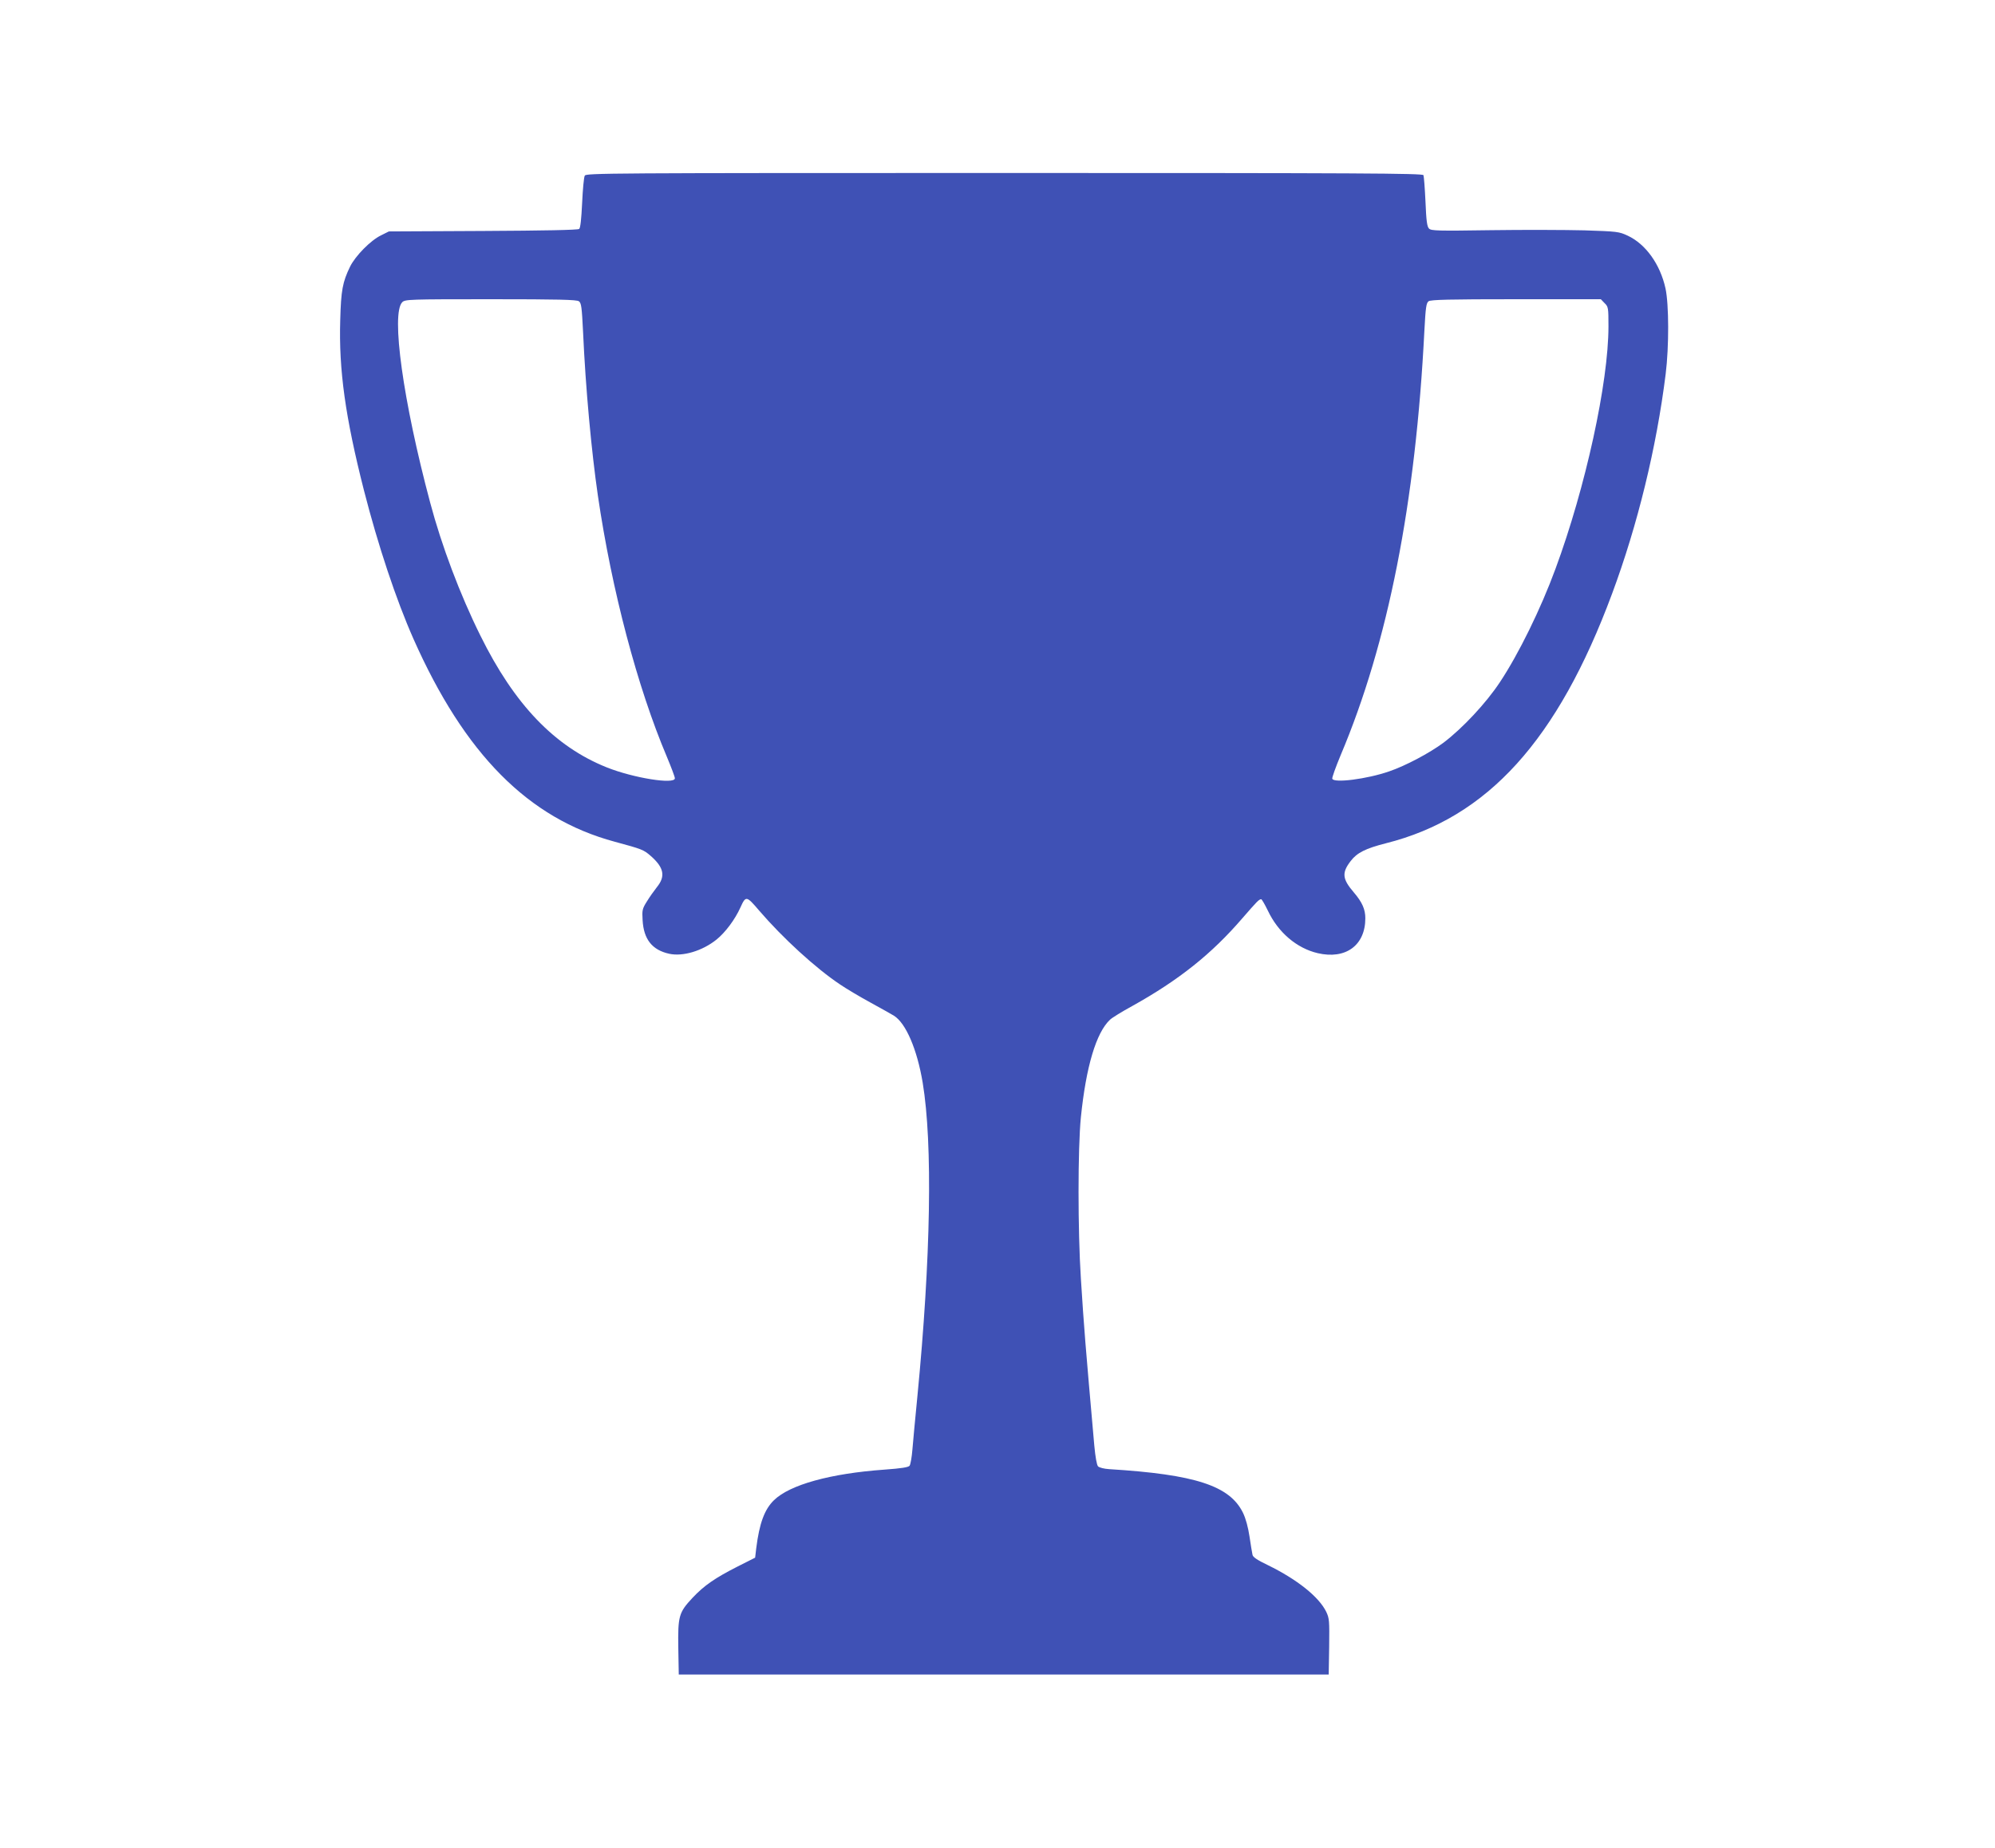 <?xml version="1.0" standalone="no"?>
<!DOCTYPE svg PUBLIC "-//W3C//DTD SVG 20010904//EN"
 "http://www.w3.org/TR/2001/REC-SVG-20010904/DTD/svg10.dtd">
<svg version="1.0" xmlns="http://www.w3.org/2000/svg"
 width="1280pt" height="1186pt" viewBox="0 0 1280 1186"
 preserveAspectRatio="xMidYMid meet">
<g transform="translate(0,1186) scale(0.1,-0.1)"
fill="#3f51b5" stroke="none">
<path d="M3752 10733 c-6 -10 -13 -89 -17 -175 -5 -103 -11 -161 -19 -167 -8
-7 -230 -11 -617 -13 l-604 -3 -50 -25 c-67 -32 -165 -132 -199 -201 -48 -99
-58 -152 -63 -342 -10 -321 33 -625 152 -1093 91 -355 206 -701 318 -954 328
-739 737 -1152 1291 -1301 177 -48 185 -51 232 -92 84 -74 95 -130 39 -199
-19 -24 -48 -65 -65 -93 -29 -46 -31 -56 -27 -120 7 -122 61 -191 171 -215 87
-19 212 18 303 91 57 46 119 129 154 207 34 75 38 75 119 -20 152 -177 364
-371 520 -475 41 -28 129 -80 195 -116 66 -36 133 -74 150 -84 77 -48 149
-215 185 -430 65 -392 52 -1129 -34 -2013 -14 -140 -28 -294 -32 -342 -4 -49
-12 -94 -18 -103 -8 -10 -51 -17 -161 -25 -349 -25 -607 -97 -709 -196 -61
-59 -94 -149 -114 -309 l-7 -60 -111 -56 c-146 -74 -217 -123 -291 -202 -88
-94 -94 -117 -91 -322 l3 -170 2085 0 2085 0 3 179 c2 167 1 182 -19 224 -47
96 -186 207 -374 299 -69 33 -97 52 -99 67 -3 12 -11 64 -19 116 -9 60 -24
116 -42 153 -85 174 -307 246 -858 280 -33 2 -64 10 -72 18 -8 9 -17 59 -24
134 -58 658 -65 740 -86 1070 -20 309 -20 836 0 1036 33 324 98 543 187 626
12 12 77 52 143 88 300 167 510 335 707 564 92 106 106 121 120 121 4 0 23
-33 43 -74 66 -139 184 -240 319 -272 180 -42 306 50 306 224 0 57 -20 103
-74 166 -74 86 -78 126 -20 201 40 53 96 81 226 114 652 164 1102 661 1451
1601 164 441 285 937 344 1410 22 177 21 447 -1 549 -34 155 -127 285 -243
339 -56 26 -67 27 -278 34 -121 3 -391 4 -600 1 -338 -5 -382 -4 -396 10 -13
12 -18 50 -23 172 -4 86 -10 163 -13 171 -4 12 -397 14 -2689 14 -2545 0
-2684 -1 -2692 -17z m-38 -806 c16 -11 19 -38 27 -198 16 -359 54 -767 95
-1049 89 -608 254 -1231 443 -1677 28 -67 51 -128 51 -137 0 -41 -267 2 -437
70 -335 134 -593 404 -811 846 -131 264 -249 578 -322 853 -174 651 -252 1213
-179 1286 18 18 45 19 567 19 436 0 552 -3 566 -13z m6581 -12 c24 -23 25 -30
25 -149 0 -361 -147 -1034 -340 -1556 -94 -256 -236 -546 -357 -728 -88 -133
-239 -295 -362 -388 -89 -66 -243 -148 -349 -184 -142 -49 -354 -76 -364 -47
-3 6 22 75 54 152 304 720 481 1616 537 2725 8 149 12 176 27 187 14 10 132
13 561 13 l544 0 24 -25z"/>
</g>
</svg>
